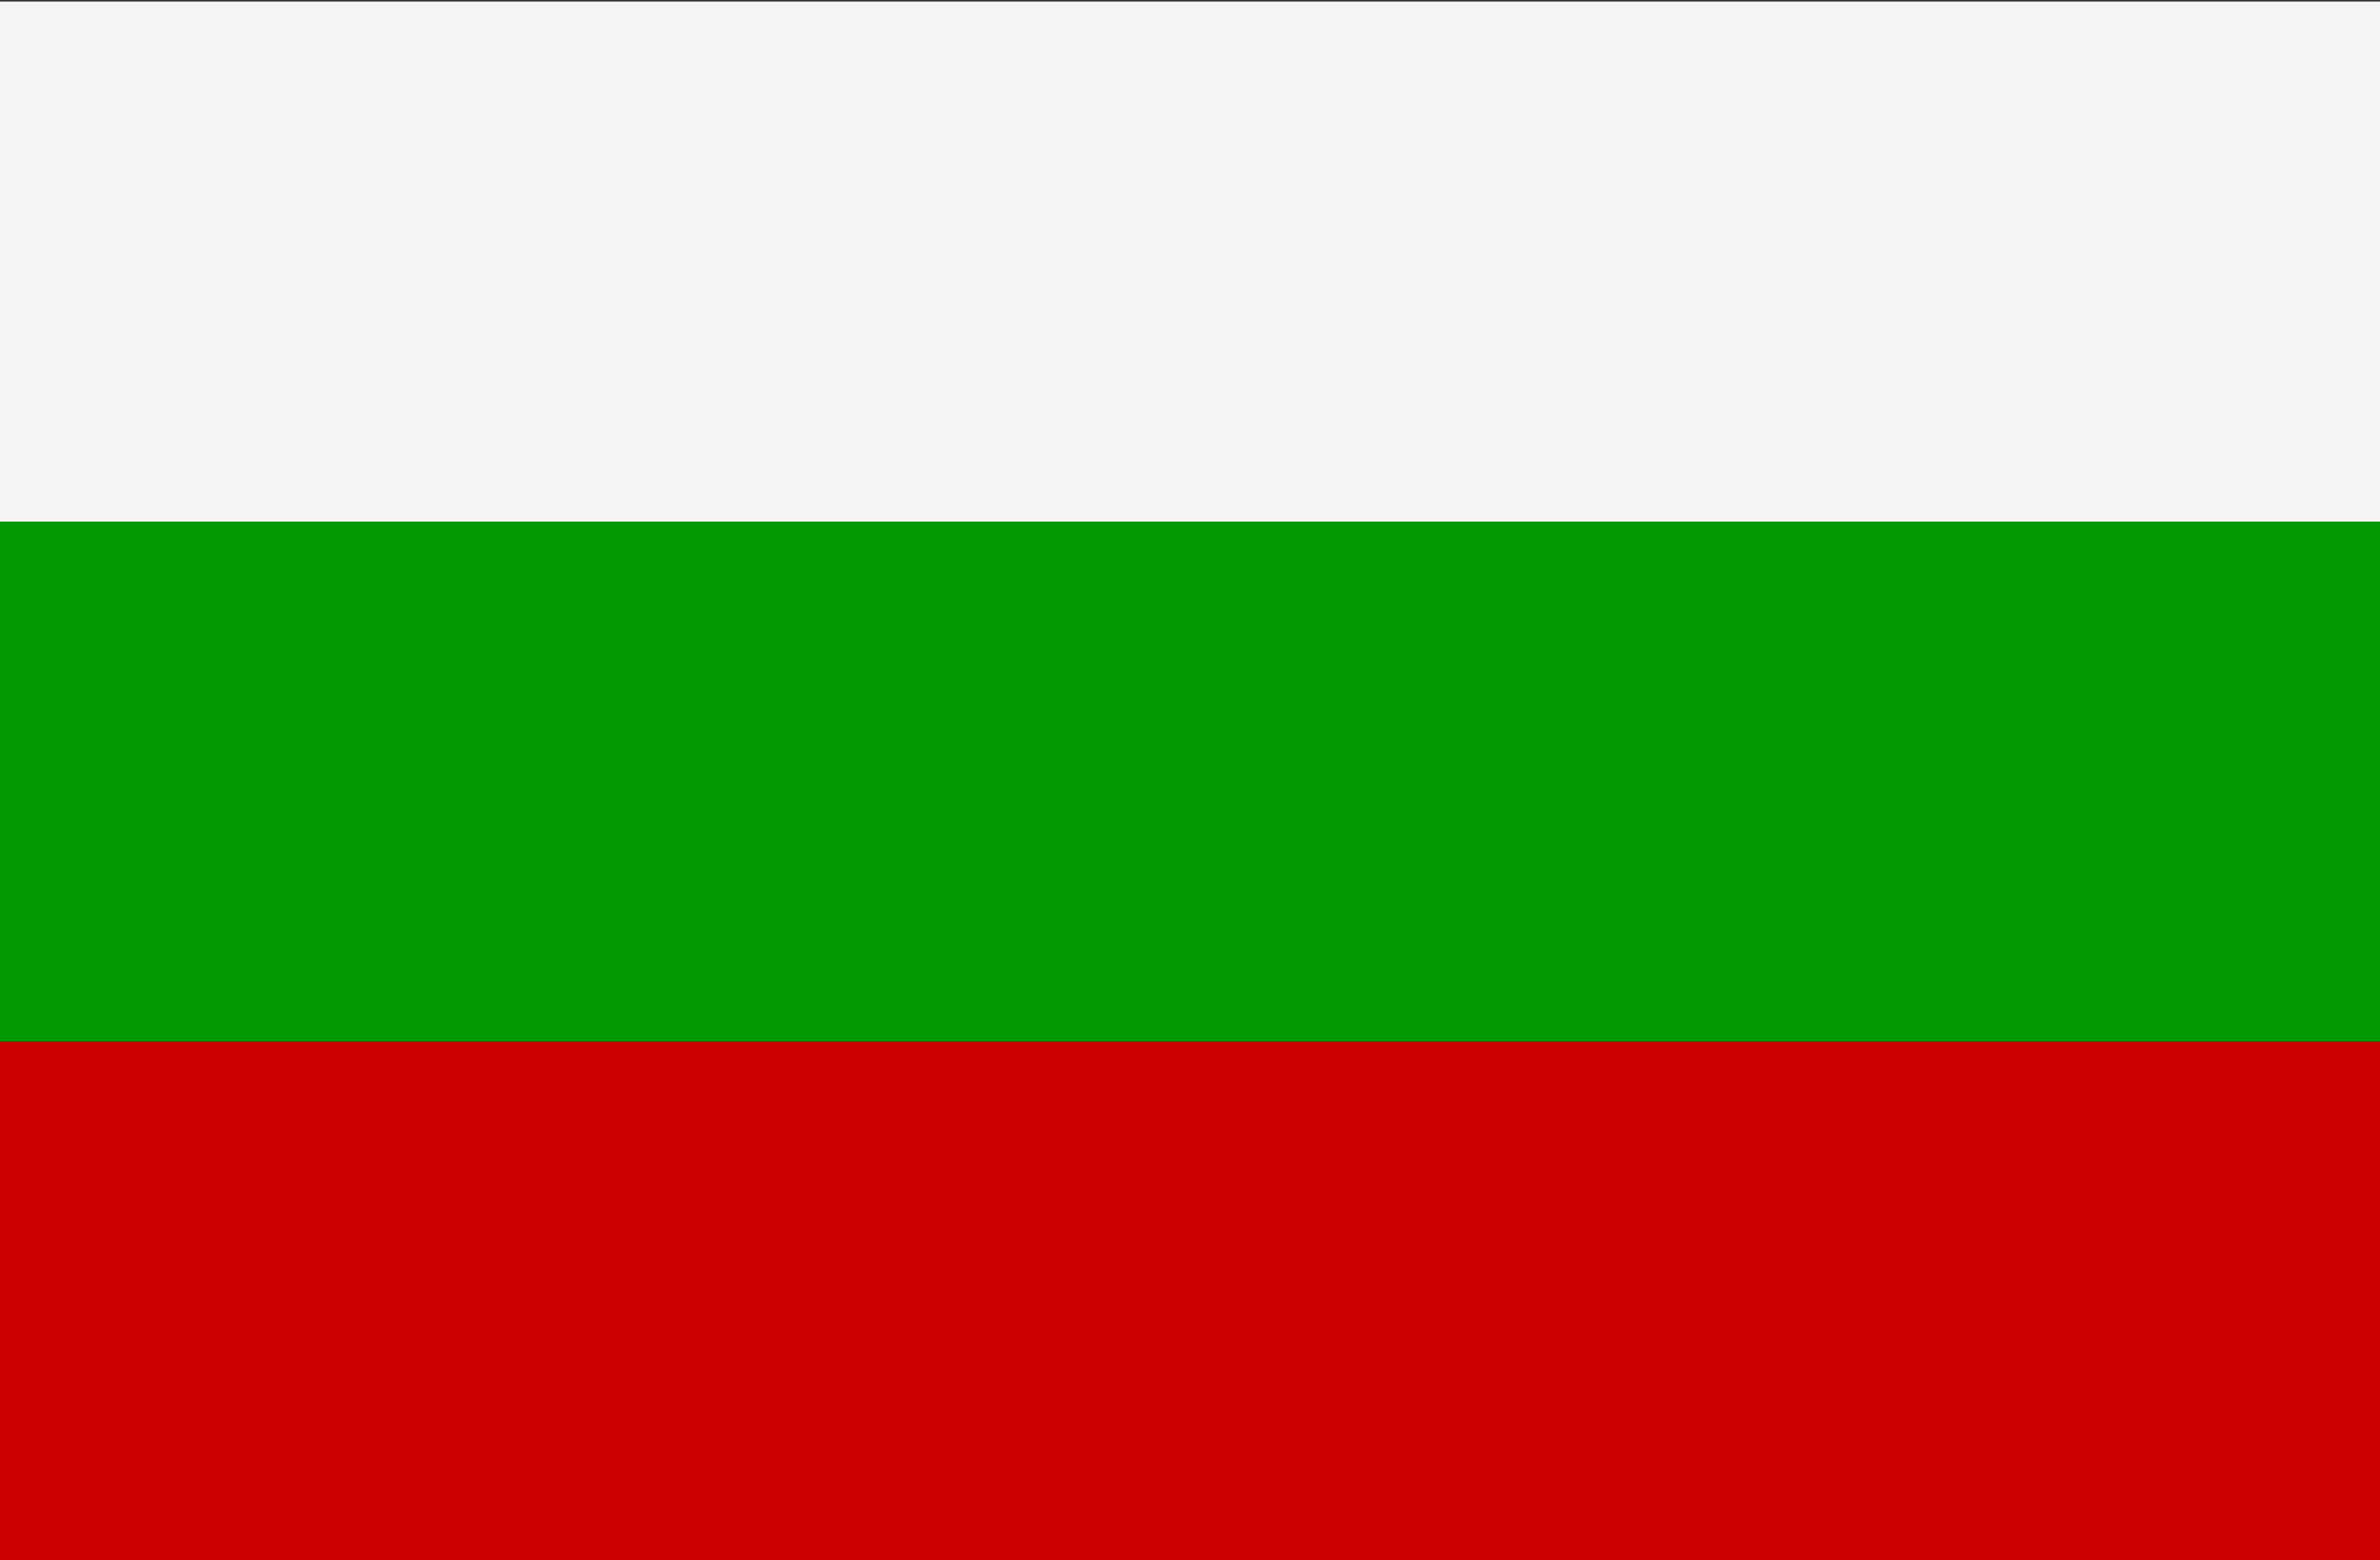 <?xml version="1.0" encoding="UTF-8"?>
<svg width="427px" height="280px" viewBox="0 0 427 280" version="1.1" xmlns="http://www.w3.org/2000/svg" xmlns:xlink="http://www.w3.org/1999/xlink">
  <rect x="0" y="0" width="427" height="280" fill="#333333" stroke="none"/>
  <title>bulgaria</title>
  <g id="bulgaria" transform="translate(0, 0.275)" fill-rule="nonzero">
    <polygon id="white" fill="#F5F5F5" points="0,93.333 0,0 427,0 427,93.333"></polygon>
    <polygon id="green" fill="#009900" points="0,186.667 0,93.333 427,93.333 427,186.667"></polygon>
    <polygon id="red" fill="#CC0000" points="0,280 0,186.667 427,186.667 427,280"></polygon>
  </g>
</svg>
